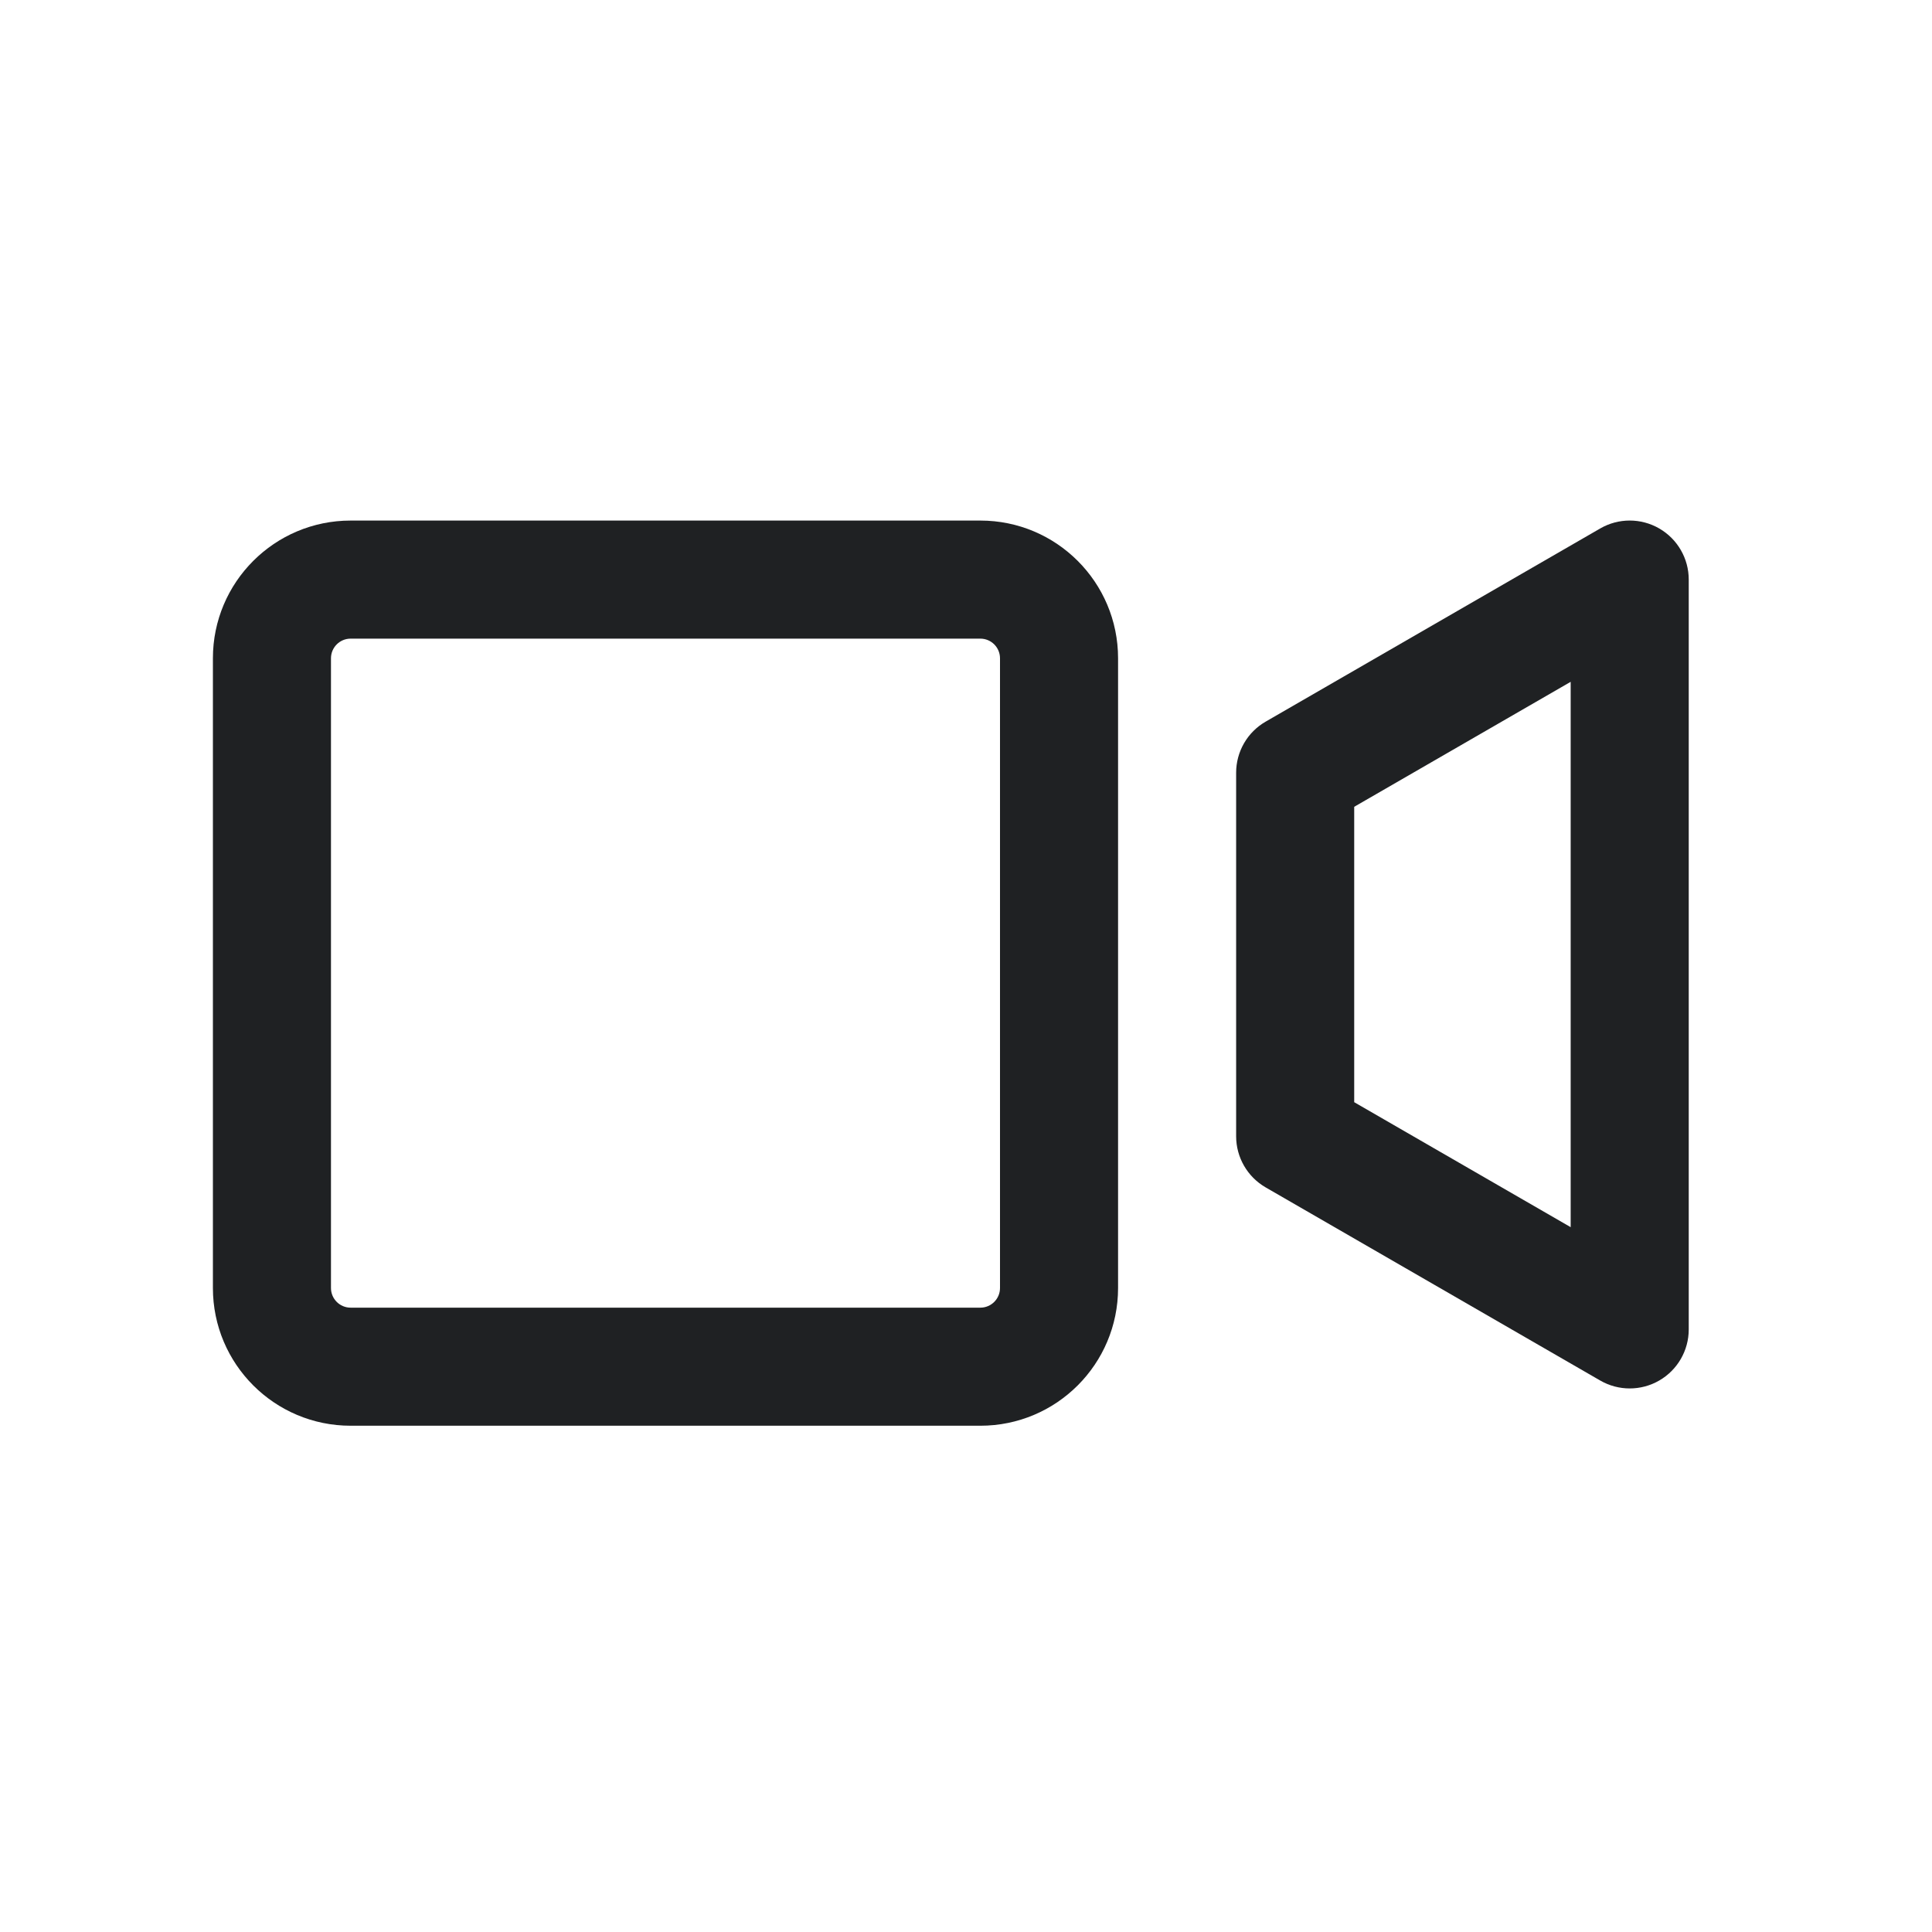 <?xml version="1.0" encoding="UTF-8"?>
<svg xmlns="http://www.w3.org/2000/svg" width="45" height="45" viewBox="0 0 45 45" fill="none">
  <path fill-rule="evenodd" clip-rule="evenodd" d="M4.959 15.333C4.959 13.561 6.395 12.125 8.167 12.125H22.834C24.606 12.125 26.042 13.561 26.042 15.333V30C26.042 31.772 24.606 33.208 22.834 33.208H8.167C6.395 33.208 4.959 31.772 4.959 30V15.333ZM8.167 14.875C7.914 14.875 7.709 15.08 7.709 15.333V30C7.709 30.253 7.914 30.458 8.167 30.458H22.834C23.087 30.458 23.292 30.253 23.292 30V15.333C23.292 15.08 23.087 14.875 22.834 14.875H8.167Z" fill="#1F2123"></path>
  <path fill-rule="evenodd" clip-rule="evenodd" d="M38.647 12.309C39.072 12.555 39.334 13.008 39.334 13.5V30.965C39.334 31.456 39.072 31.91 38.647 32.155C38.221 32.401 37.697 32.401 37.272 32.155L29.48 27.657C29.054 27.411 28.792 26.957 28.792 26.466V17.998C28.792 17.507 29.054 17.053 29.48 16.808L37.272 12.309C37.697 12.063 38.221 12.063 38.647 12.309ZM31.542 18.792V25.672L36.584 28.583V15.881L31.542 18.792Z" fill="#1F2123"></path>
</svg>
